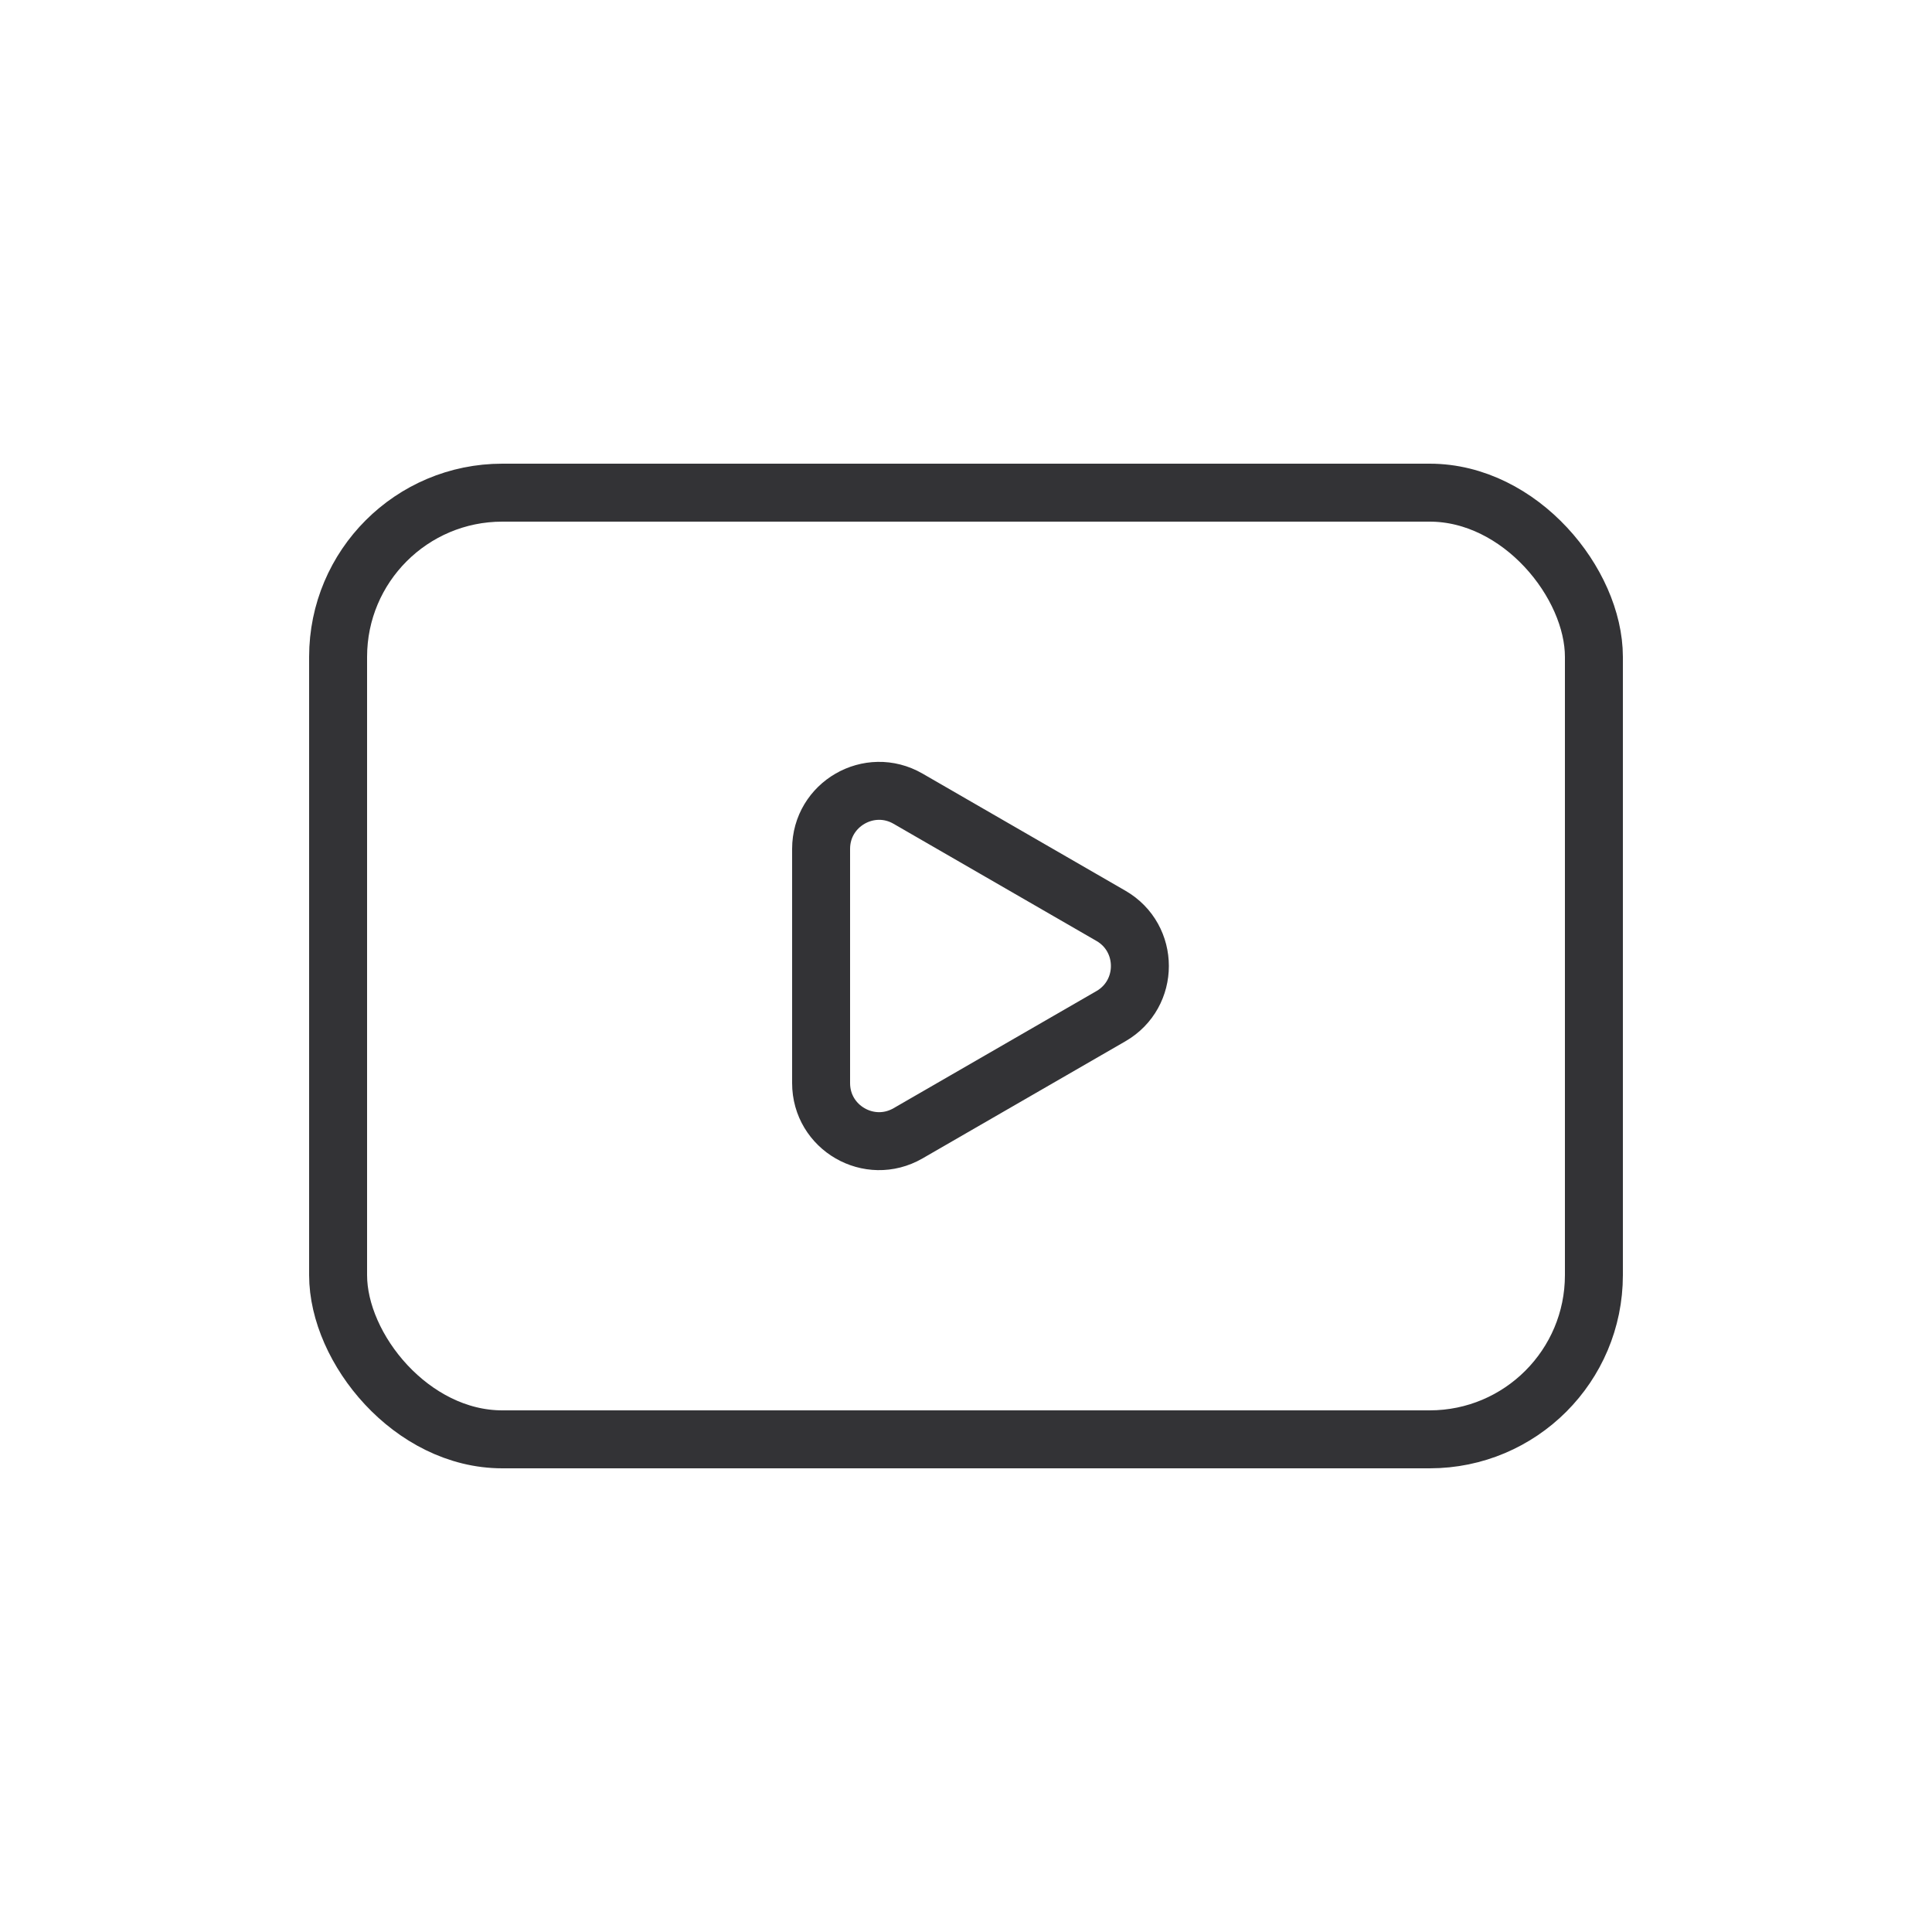 <svg width="50" height="50" viewBox="0 0 50 50" fill="none" xmlns="http://www.w3.org/2000/svg">
<rect width="50" height="50" fill="white"/>
<rect x="8.75" y="12.75" width="32.5" height="24.5" rx="4.25" stroke="#333336" stroke-width="1.5"/>
<path d="M28.75 23.701C29.75 24.278 29.75 25.722 28.75 26.299L23.5 29.33C22.5 29.907 21.25 29.186 21.25 28.031L21.25 21.969C21.25 20.814 22.5 20.093 23.5 20.67L28.75 23.701Z" stroke="#333336" stroke-width="1.5"/>
</svg>
